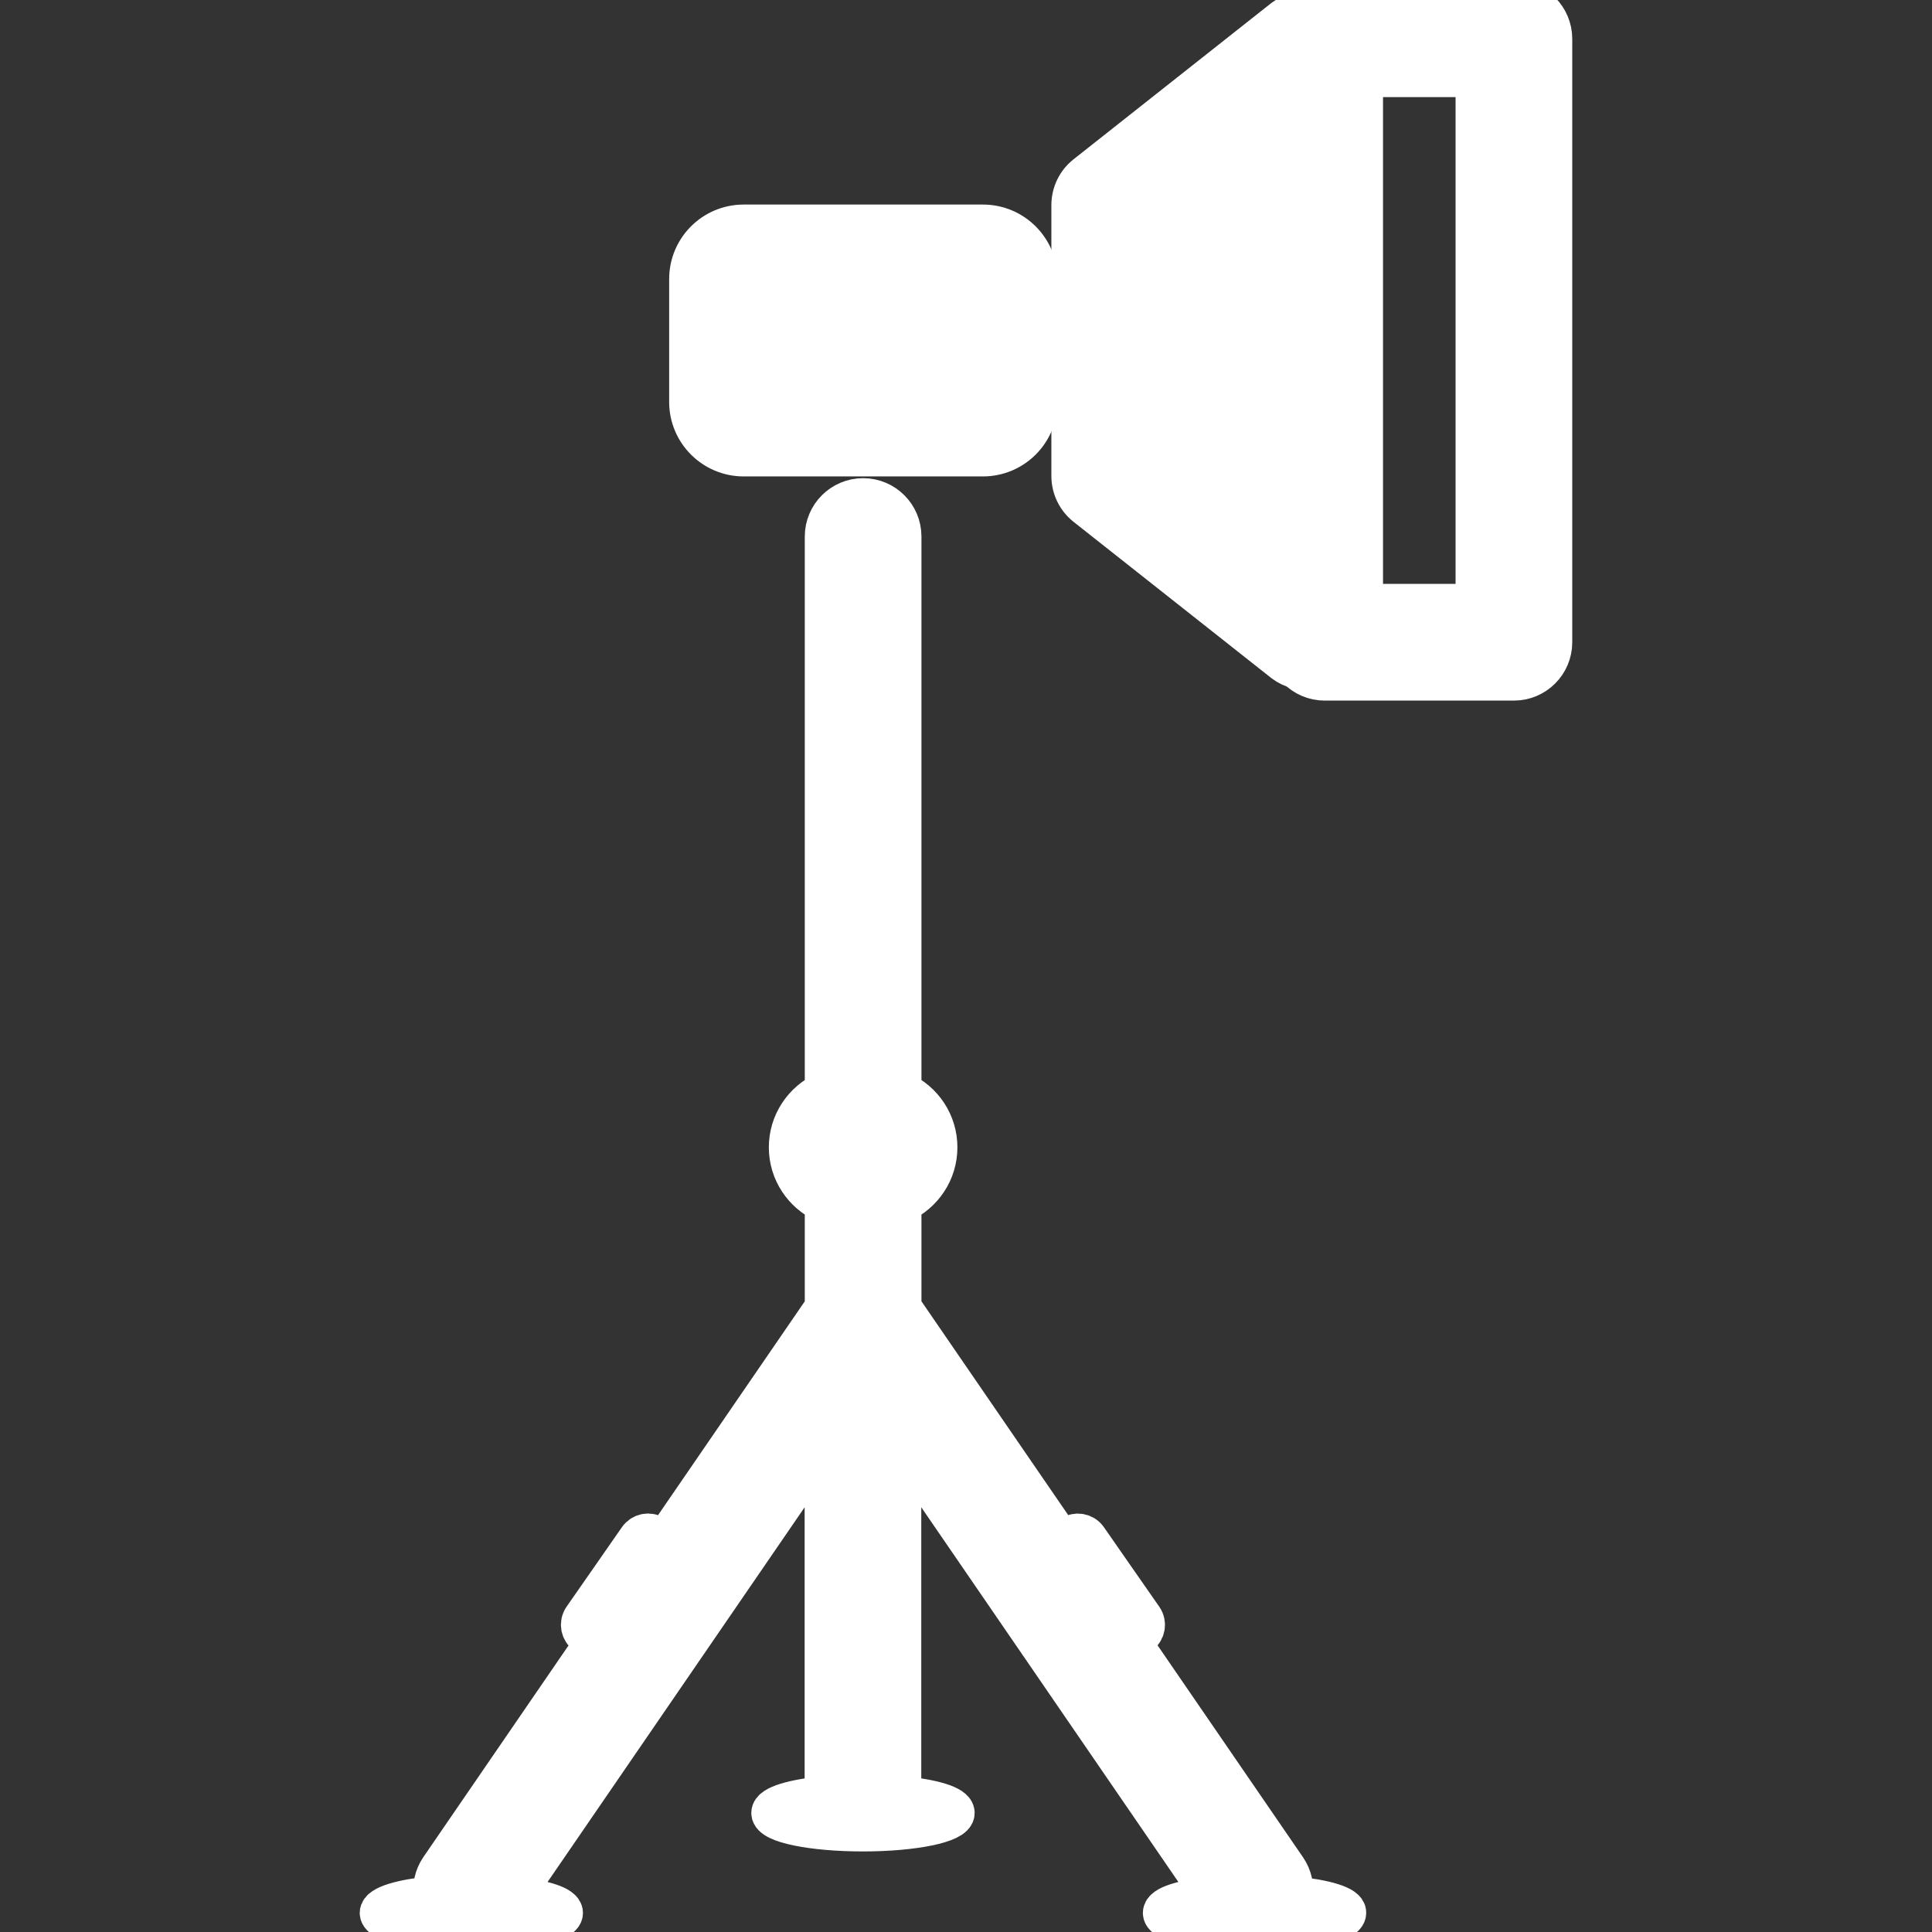 <svg xmlns="http://www.w3.org/2000/svg" xmlns:xlink="http://www.w3.org/1999/xlink" fill="#ffffff" id="Capa_1" width="800px" height="800px" viewBox="0 0 49.547 49.547" xml:space="preserve" stroke="#ffffff"><rect x="0" y="0" width="49.547" height="49.547" fill="#333333" stroke="none"/><g id="SVGRepo_bgCarrier" stroke-width="0"></g><g id="SVGRepo_tracerCarrier" stroke-linecap="round" stroke-linejoin="round"></g><g id="SVGRepo_iconCarrier"> <g> <g> <path d="M33.167,48.62c0.035-0.237-0.014-0.489-0.162-0.705l-4.1-5.975c0.102,0.061,0.231,0.062,0.338-0.011 c0.141-0.1,0.176-0.293,0.078-0.436l-1.422-2.043c-0.099-0.141-0.291-0.176-0.435-0.078c-0.097,0.066-0.14,0.178-0.127,0.283 l-4.206-6.127v-2.67c0.543-0.252,0.922-0.797,0.922-1.434c0-0.638-0.379-1.185-0.922-1.435v-14.23c0-0.55-0.445-0.996-0.996-0.996 c-0.549,0-0.996,0.446-0.996,0.996v14.23c-0.541,0.25-0.922,0.797-0.922,1.435c0,0.637,0.379,1.182,0.922,1.434v2.67l-4.217,6.145 c0.018-0.111-0.025-0.229-0.127-0.303c-0.142-0.098-0.334-0.061-0.433,0.078l-1.422,2.043c-0.098,0.143-0.062,0.336,0.078,0.436 c0.115,0.08,0.264,0.066,0.367-0.018l-4.117,6.002c-0.146,0.215-0.195,0.467-0.162,0.703c-0.812,0.078-1.381,0.246-1.381,0.443 c0,0.271,1.059,0.488,2.363,0.488c1.304,0,2.362-0.22,2.362-0.488c0-0.188-0.514-0.349-1.262-0.431l7.947-11.584v8.675 c0,0.114,0.025,0.227,0.062,0.328c-0.842,0.075-1.43,0.247-1.43,0.448c0,0.271,1.059,0.488,2.363,0.488 c1.307,0,2.365-0.22,2.365-0.488c0-0.201-0.588-0.375-1.431-0.448c0.037-0.104,0.062-0.214,0.062-0.328v-8.675l7.948,11.584 c-0.748,0.082-1.265,0.24-1.265,0.431c0,0.271,1.062,0.488,2.365,0.488s2.362-0.22,2.362-0.488 C34.55,48.866,33.981,48.696,33.167,48.62z"></path> <path d="M19.071,11.718h6.137c0.78,0,1.413-0.632,1.413-1.409V7.157c0-0.779-0.633-1.411-1.413-1.411h-6.137 c-0.779,0-1.41,0.632-1.41,1.411v3.152C17.661,11.085,18.292,11.718,19.071,11.718z M19.682,6.99h4.914 c0.274,0,0.498,0.223,0.498,0.498c0,0.274-0.224,0.498-0.498,0.498h-4.914c-0.275,0-0.498-0.224-0.498-0.498 C19.184,7.212,19.407,6.99,19.682,6.99z"></path> <path d="M38.825,0h-4.854c-0.278,0-0.53,0.117-0.713,0.303c-0.121,0.036-0.235,0.085-0.343,0.166l-5.075,4.01 c-0.238,0.188-0.377,0.476-0.377,0.78v6.949c0,0.306,0.141,0.593,0.377,0.781l5.075,4.009c0.105,0.081,0.224,0.134,0.345,0.168 c0.183,0.187,0.433,0.301,0.711,0.301h4.854c0.549,0,0.996-0.445,0.996-0.996V0.997C39.821,0.445,39.374,0,38.825,0z M37.829,15.474h-2.861V1.991h2.861V15.474z"></path> </g> </g> </g></svg>